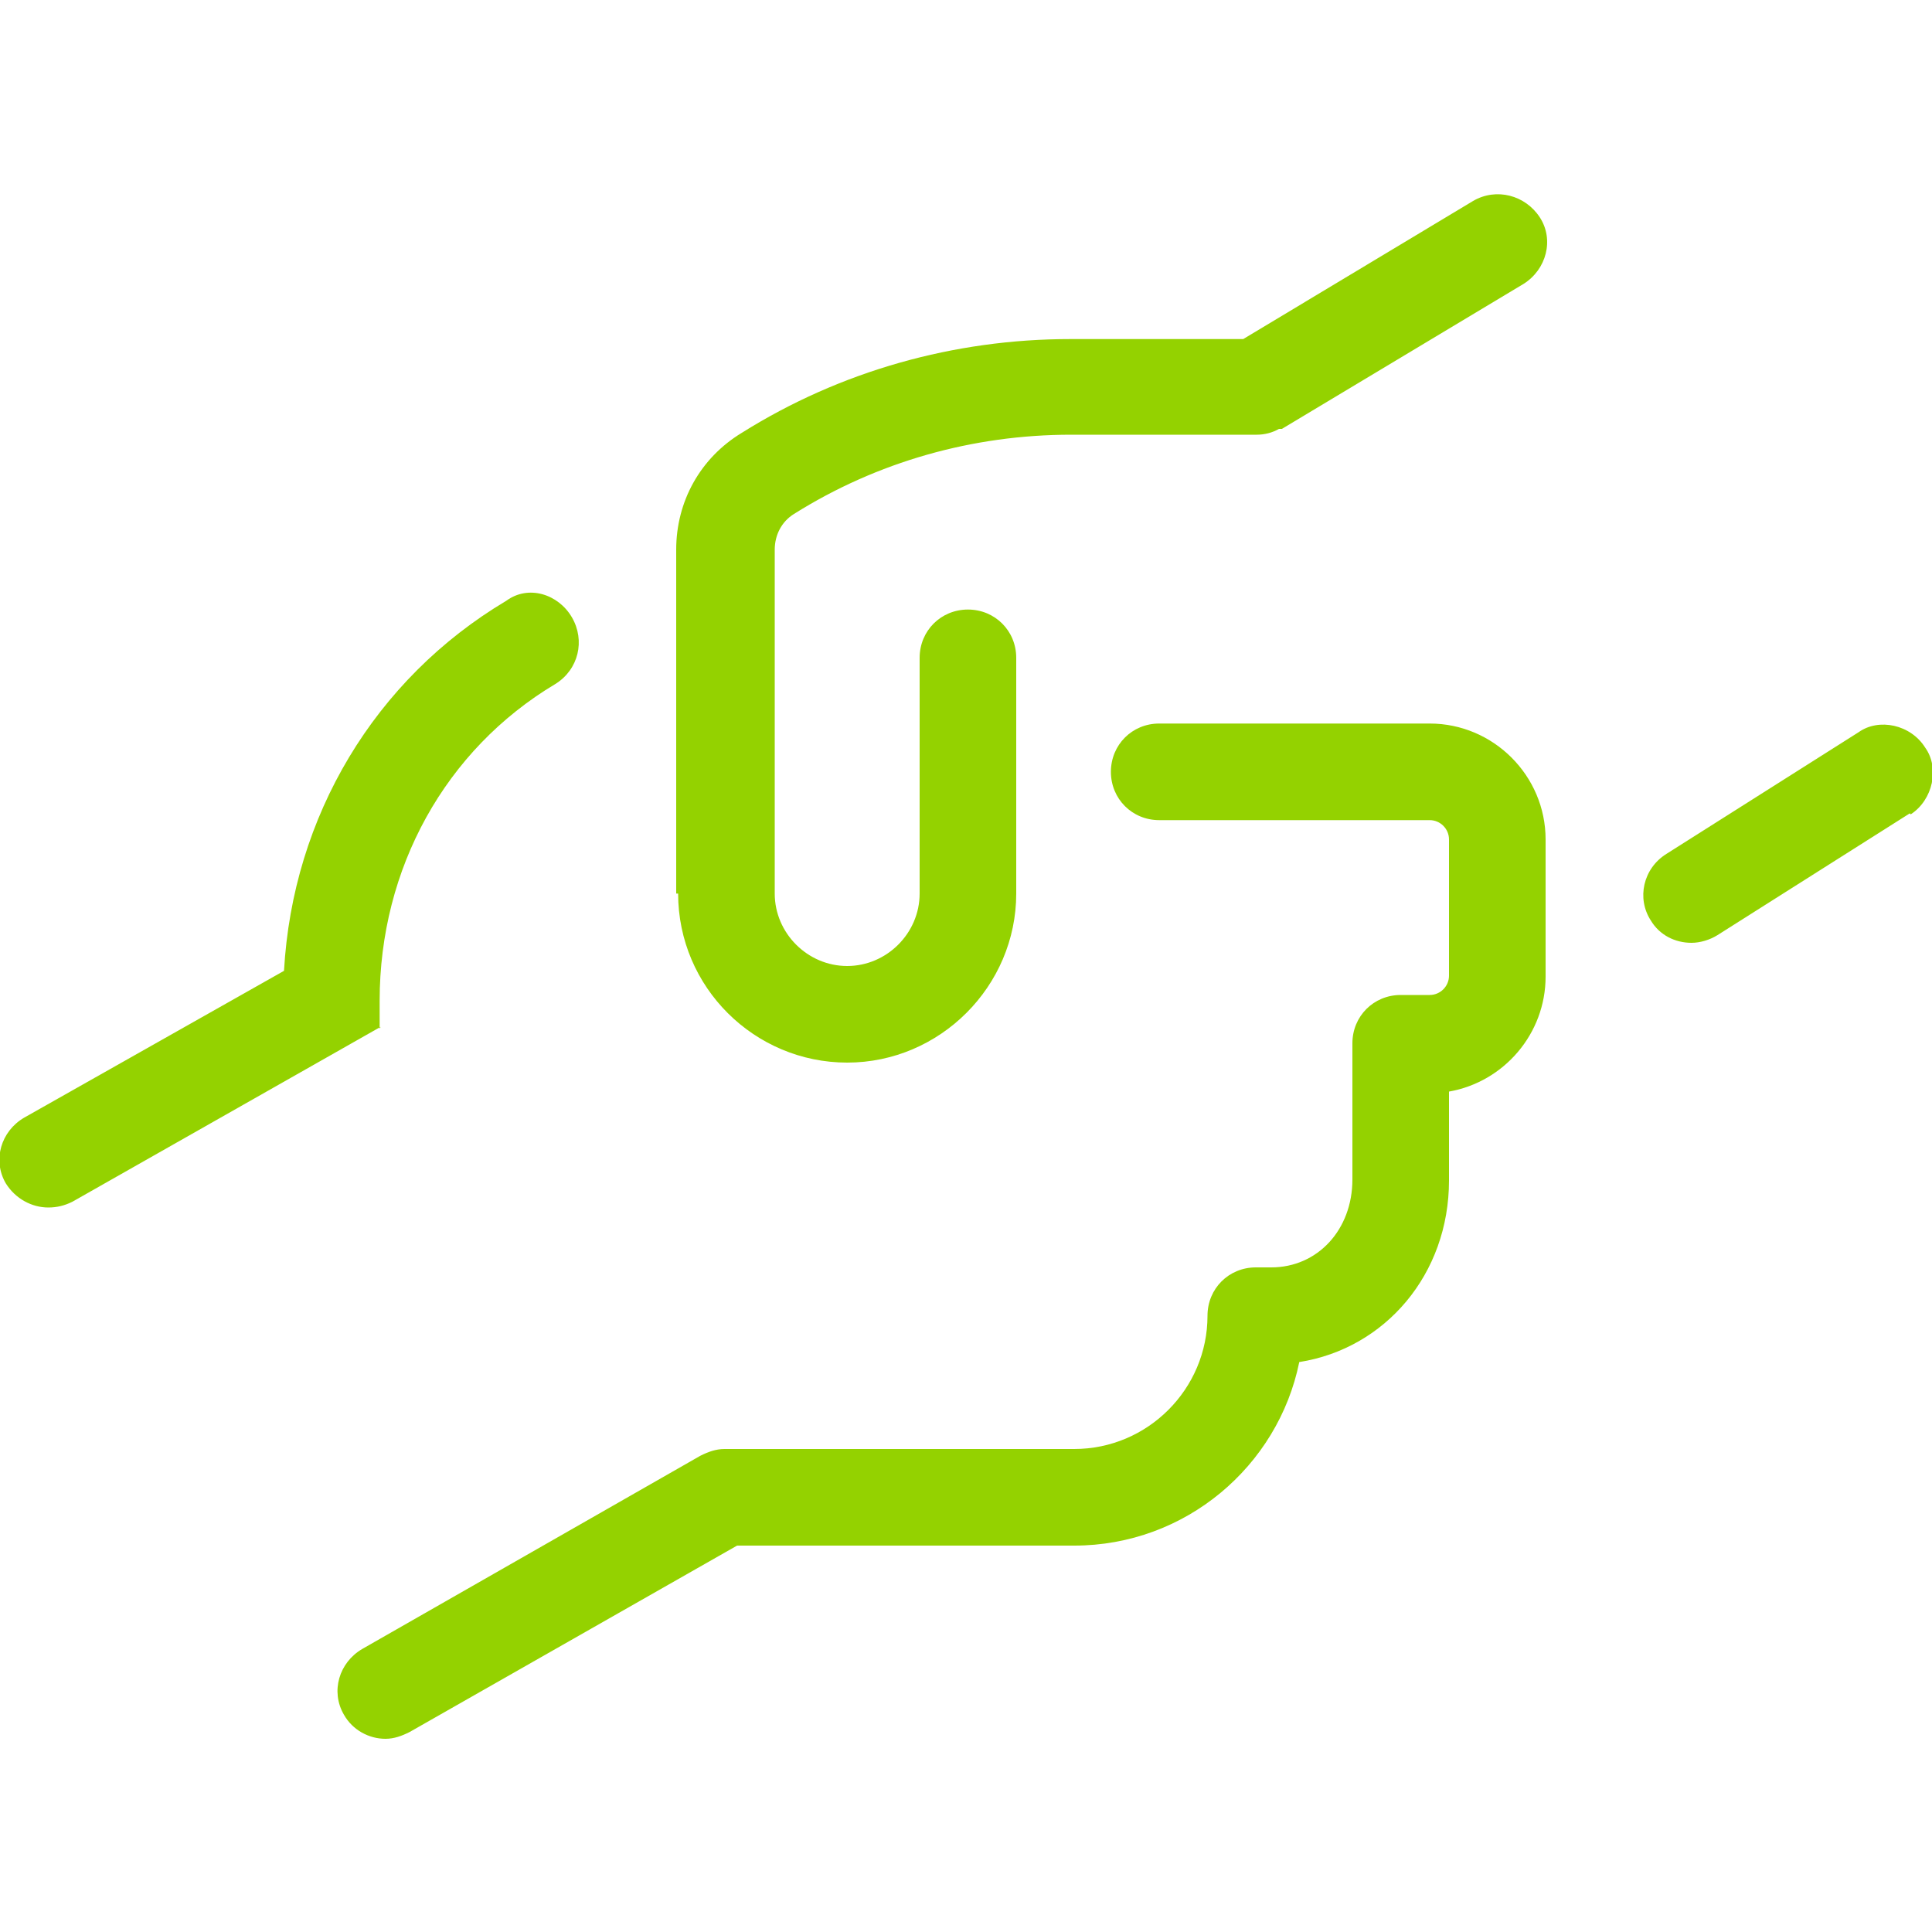 <?xml version="1.0" encoding="UTF-8"?>
<svg xmlns="http://www.w3.org/2000/svg" id="b" viewBox="0 0 20 20">
  <defs>
    <style>.c{fill:#94d200;}</style>
  </defs>
  <path class="c" d="m3.94,10.63l-3.19,1.81c-.08.04-.16.06-.25.06-.17,0-.34-.09-.44-.25-.14-.24-.05-.54.19-.68l2.69-1.52c.09-1.6.94-3.02,2.3-3.83.23-.17.54-.07.68.17.14.24.07.54-.17.69-1.14.68-1.82,1.91-1.82,3.28v.29Zm12.06-1.93v1.41c0,.59-.43,1.09-1,1.19v.92c0,.97-.66,1.74-1.55,1.88-.22,1.08-1.18,1.9-2.33,1.9h-3.49l-3.39,1.93c-.08.04-.16.07-.25.07-.17,0-.34-.09-.43-.25-.14-.24-.05-.54.19-.68l3.5-2c.08-.04.16-.07.25-.07h3.62c.76,0,1.38-.62,1.38-1.38,0-.28.22-.5.5-.5h.16c.48,0,.84-.39.84-.91v-1.41c0-.28.22-.5.5-.5h.3c.11,0,.2-.09.2-.2v-1.41c0-.11-.09-.2-.2-.2h-2.8c-.28,0-.5-.22-.5-.5s.22-.5.5-.5h2.8c.66,0,1.2.54,1.2,1.2Zm-9,.55v-3.56c0-.5.25-.95.68-1.21,1.02-.64,2.2-.97,3.4-.97h1.79l2.38-1.43c.24-.14.54-.06.69.17s.07.54-.17.69l-2.5,1.5s-.02,0-.03,0c-.07.04-.15.06-.23.06,0,0,0,0,0,0h-1.92c-1.02,0-2.01.28-2.87.82-.13.08-.2.22-.2.37v3.56c0,.41.34.75.75.75s.75-.34.75-.75v-2.44c0-.28.22-.5.5-.5s.5.22.5.5v2.44c0,.96-.79,1.75-1.75,1.75s-1.75-.78-1.75-1.75Zm12.77-.83l-1.99,1.26c-.08.05-.18.08-.27.08-.17,0-.33-.08-.42-.23-.15-.23-.08-.54.16-.69l1.99-1.26c.21-.15.54-.08.69.16.15.21.08.54-.15.69Z"></path>
</svg>
